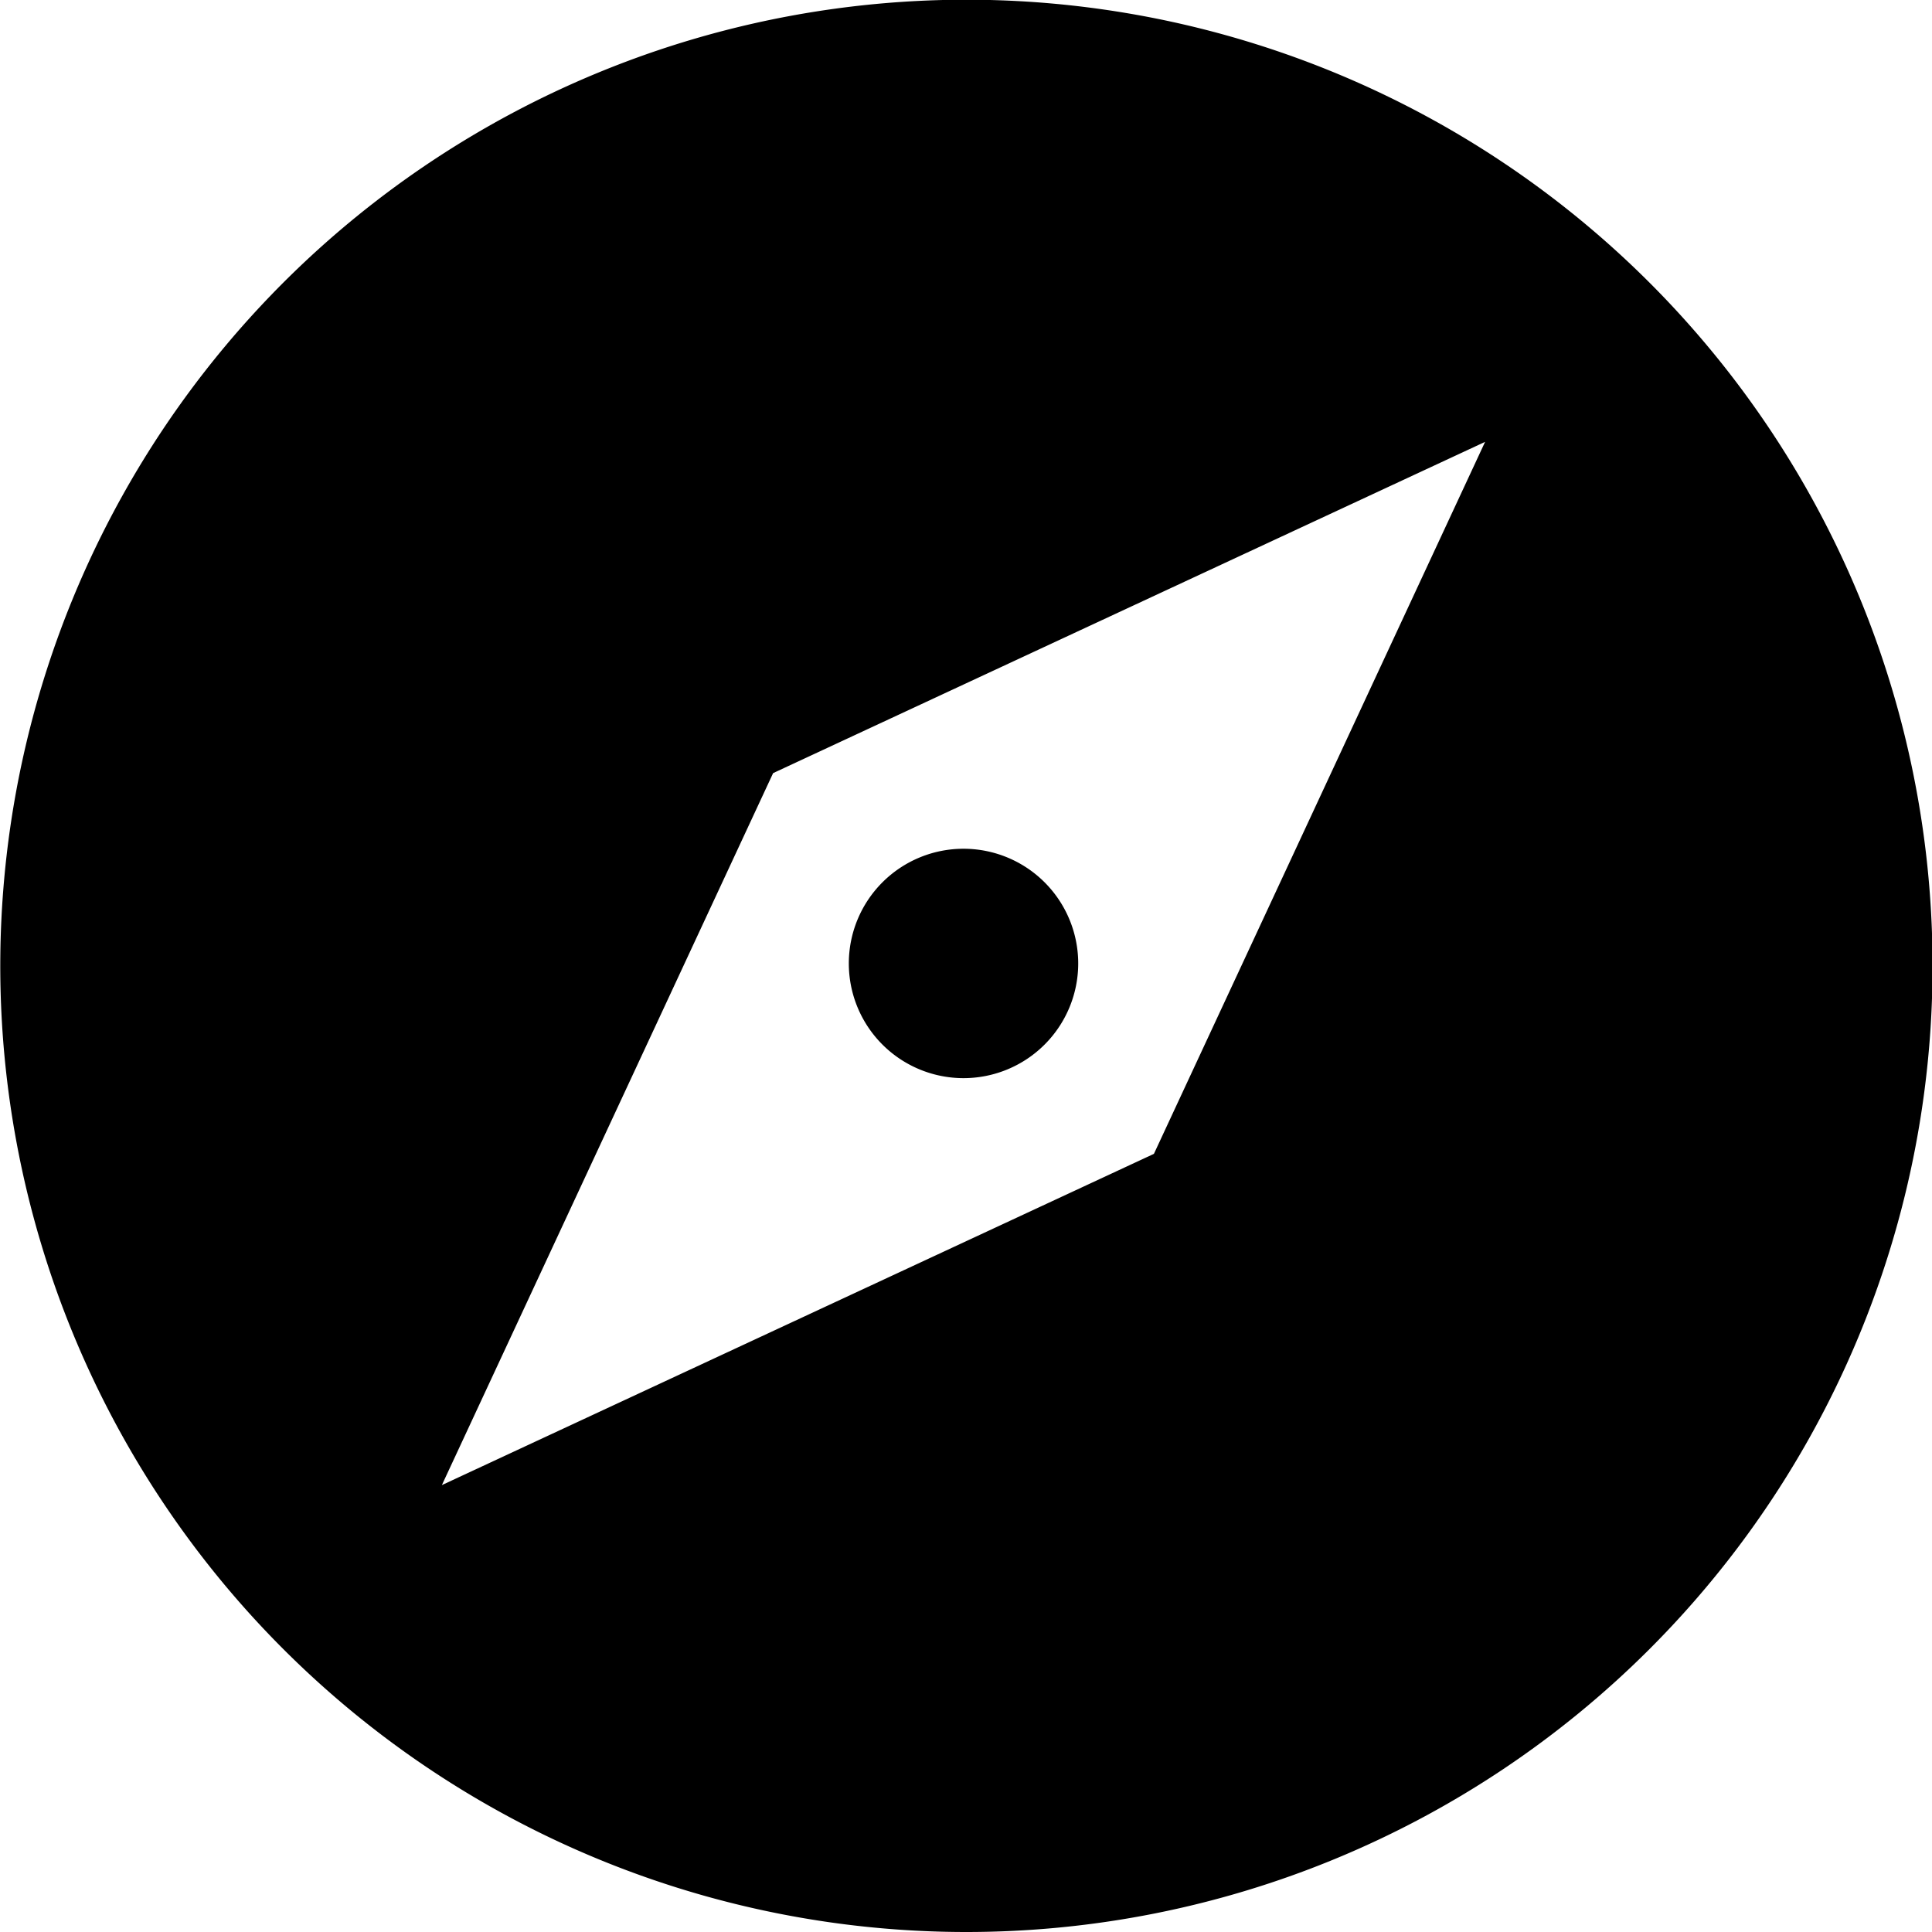 <svg xmlns="http://www.w3.org/2000/svg" width="27.996" height="27.996" viewBox="0 0 27.996 27.996">
  <path id="Exclusão_42" data-name="Exclusão 42"
    d="M14,27.993a14,14,0,1,1,9.9-4.1,14,14,0,0,1-9.9,4.1ZM21.517,6.4,11.2,11.2,6.4,21.517l10.318-4.8Zm-7.558,9.22a1.662,1.662,0,1,1,1.662-1.662,1.662,1.662,0,0,1-1.662,1.662Z"
    transform="translate(0.003 0.003)" />
</svg>